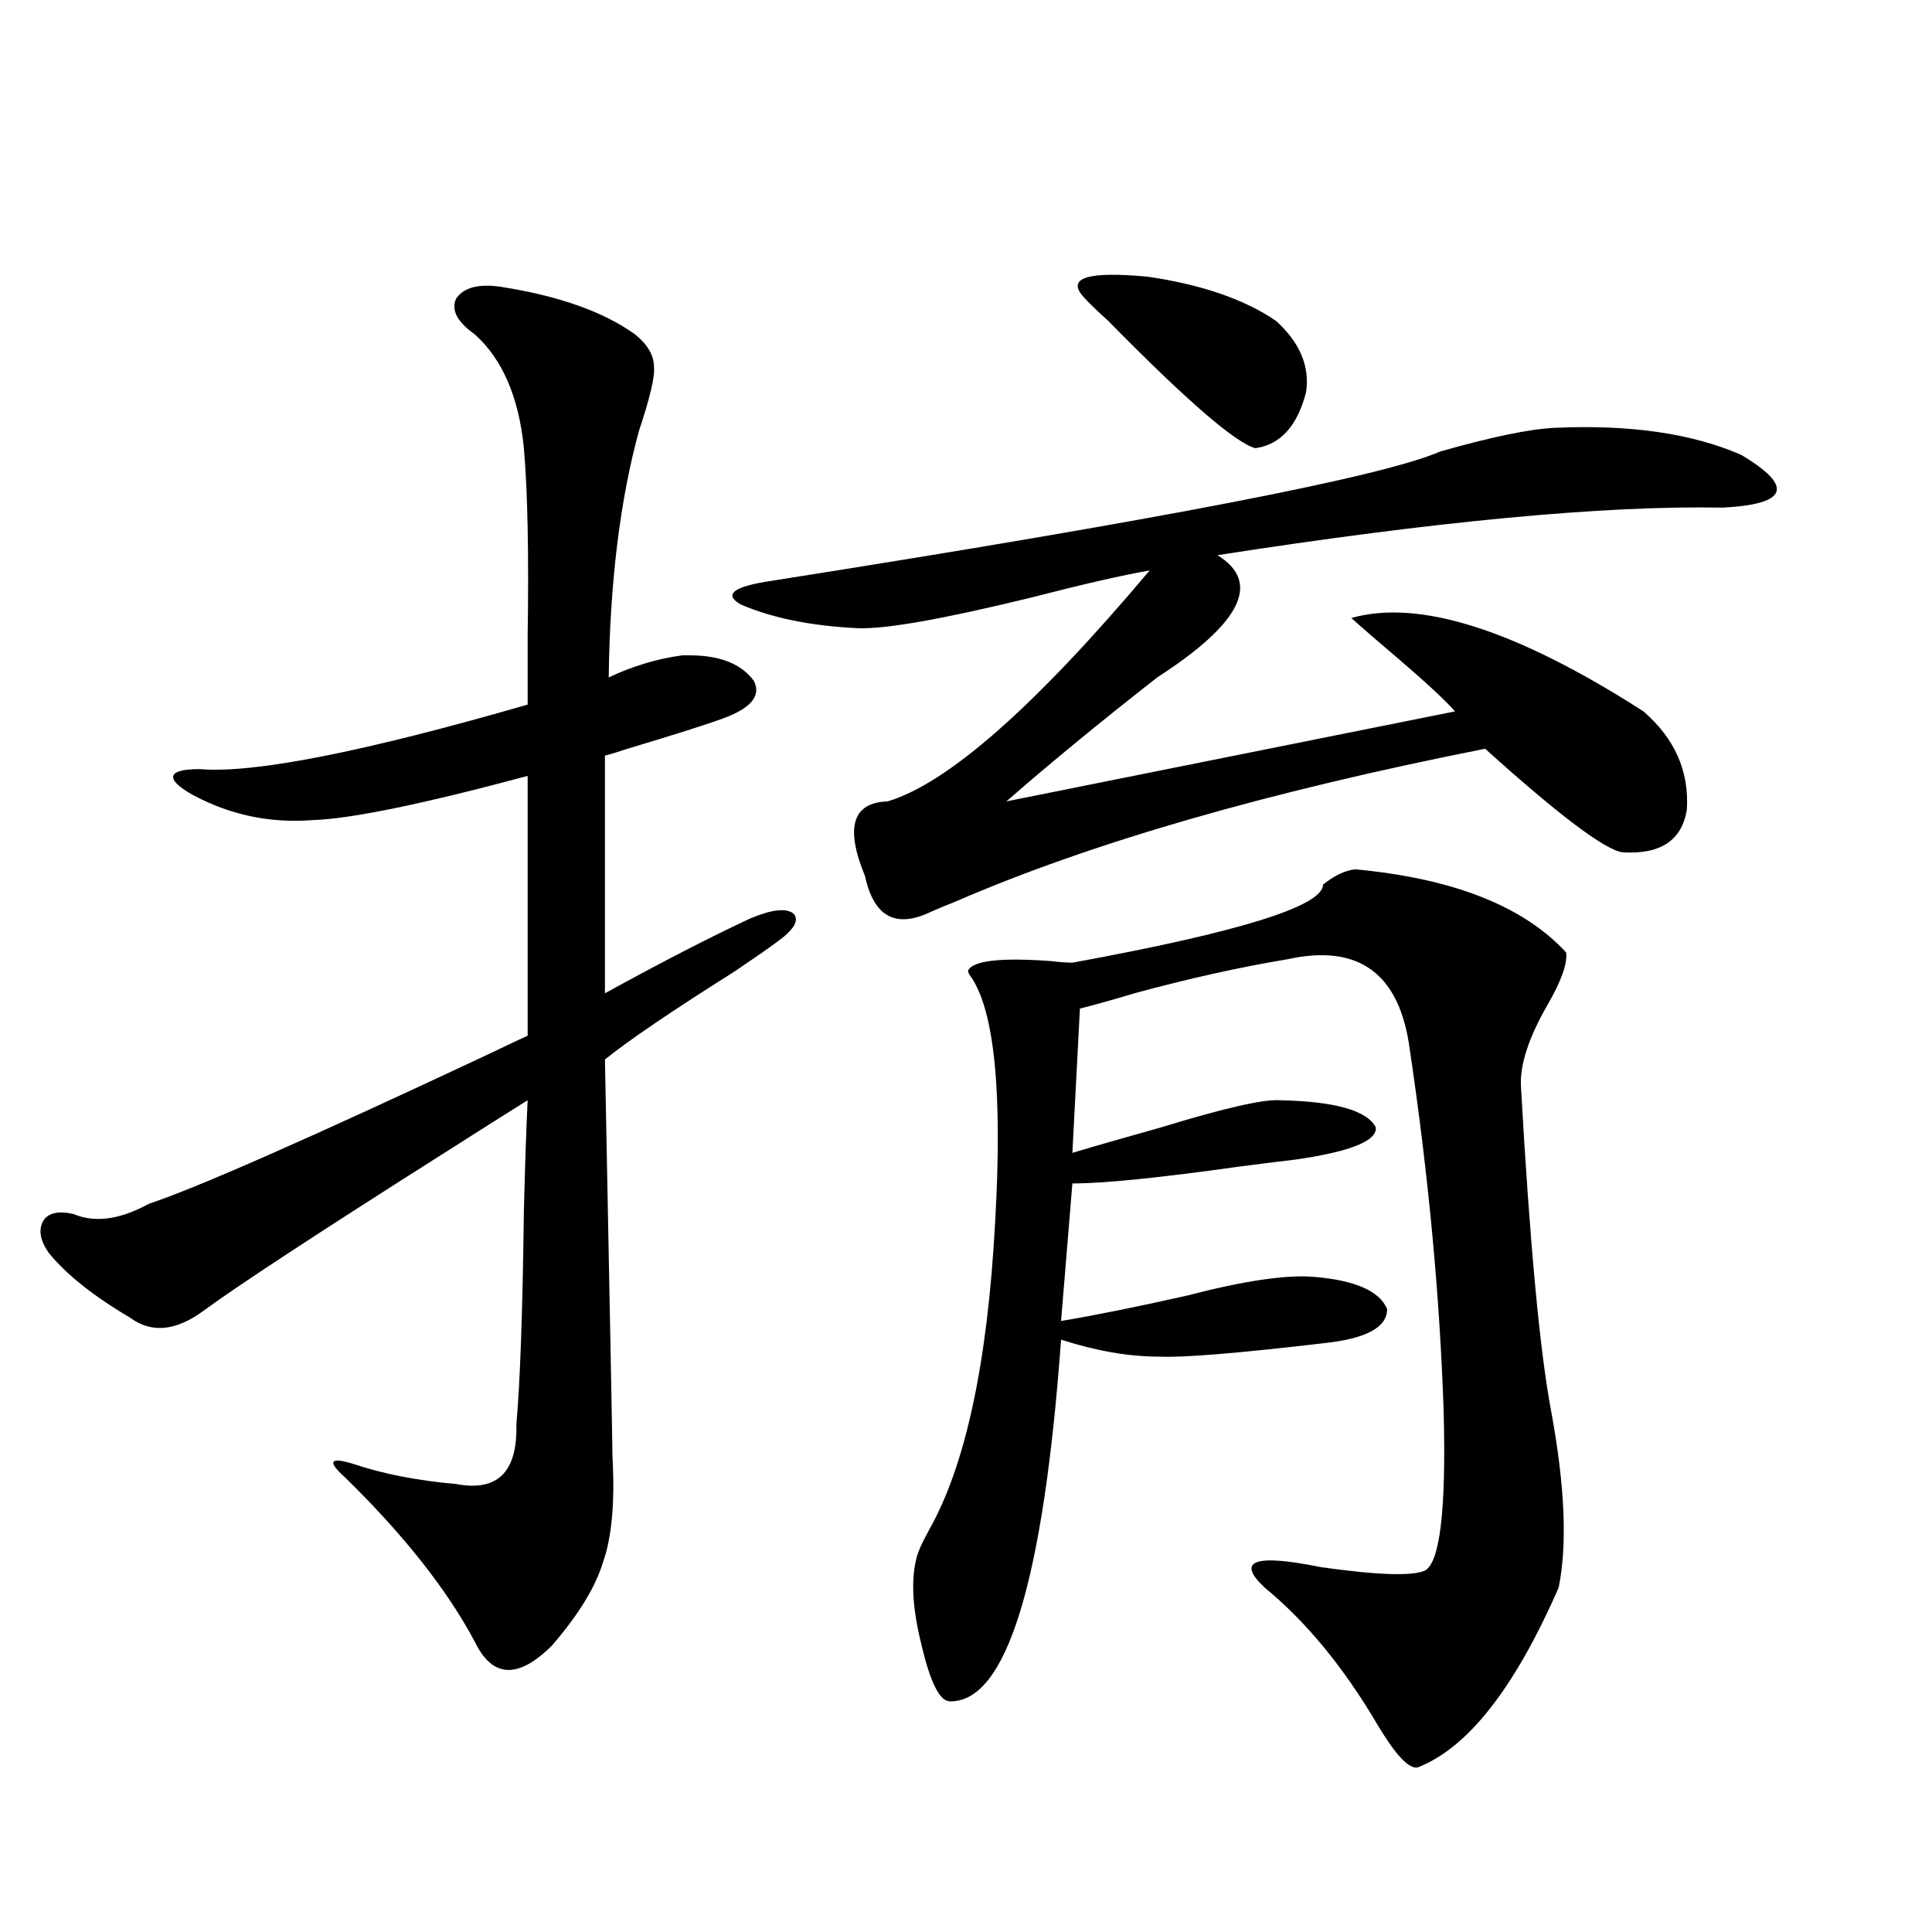 <?xml version="1.0" encoding="utf-8"?>
<!-- Generator: Adobe Illustrator 16.0.0, SVG Export Plug-In . SVG Version: 6.00 Build 0)  -->
<!DOCTYPE svg PUBLIC "-//W3C//DTD SVG 1.1//EN" "http://www.w3.org/Graphics/SVG/1.1/DTD/svg11.dtd">
<svg version="1.1" id="图层_1" xmlns="http://www.w3.org/2000/svg" xmlns:xlink="http://www.w3.org/1999/xlink" x="0px" y="0px"
	 width="1000px" height="1000px" viewBox="0 0 1000 1000" enable-background="new 0 0 1000 1000" xml:space="preserve">
<path d="M259.457,148.488c29.908,4.697,53.002,12.896,69.267,24.609c6.494,5.273,9.756,10.85,9.756,16.699
	c0.641,4.697-1.951,15.82-7.805,33.398c-9.756,35.747-14.969,78.223-15.609,127.441c12.348-5.85,25.03-9.668,38.048-11.426
	c1.951,0,3.247,0,3.902,0c15.609,0,26.661,4.395,33.17,13.184c3.902,7.622-1.311,14.063-15.609,19.336
	c-7.805,2.939-24.39,8.213-49.755,15.82c-5.213,1.758-9.115,2.939-11.707,3.516v123.047c29.908-16.396,54.953-29.292,75.12-38.672
	c11.052-4.683,18.536-5.562,22.438-2.637c3.247,3.516,0.32,8.501-8.78,14.941c-3.902,2.939-11.066,7.91-21.463,14.941
	c-32.529,20.518-54.968,35.747-67.315,45.703c2.592,132.427,3.902,200.981,3.902,205.664c1.296,23.442-0.335,41.611-4.878,54.492
	c-3.902,12.896-12.683,27.246-26.341,43.066c-17.561,17.578-30.898,16.988-39.999-1.758c-14.313-26.943-36.752-55.371-67.315-85.254
	c-4.558-4.092-6.509-6.729-5.854-7.91c0.641-1.167,3.902-0.879,9.756,0.879c15.609,5.273,33.49,8.789,53.657,10.547
	c21.463,4.106,31.859-6.152,31.219-30.762c1.951-21.67,3.247-58.584,3.902-110.742c0.641-25.186,1.296-44.233,1.951-57.129
	c-8.46,5.273-23.749,14.941-45.853,29.004c-63.748,40.43-104.388,67.1-121.948,79.98c-14.313,10.547-26.996,11.729-38.048,3.516
	c-18.871-11.123-32.85-22.261-41.95-33.398c-4.558-6.44-5.533-12.002-2.927-16.699c2.592-4.092,7.805-5.273,15.609-3.516
	c11.052,4.697,24.055,2.939,39.023-5.273c24.71-8.198,83.245-33.975,175.605-77.344c9.756-4.683,16.585-7.91,20.487-9.668V401.613
	c-54.633,14.653-91.705,22.275-111.217,22.852c-22.118,1.758-42.926-2.637-62.438-13.184c-7.164-4.092-10.411-7.319-9.756-9.668
	c0.641-2.334,5.198-3.516,13.658-3.516c27.957,2.349,84.541-8.789,169.752-33.398c0-7.607,0-19.336,0-35.156
	c0.641-42.764,0-75.283-1.951-97.559c-2.606-26.367-11.066-45.991-25.365-58.887c-9.115-6.44-12.362-12.593-9.756-18.457
	C239.945,148.791,247.75,146.73,259.457,148.488z M804.81,221.438c39.023-1.758,71.218,2.939,96.583,14.063
	c27.316,16.411,24.055,25.488-9.756,27.246c-61.142-1.167-148.289,7.031-261.457,24.609c22.759,14.063,12.348,35.156-31.219,63.281
	c-29.923,23.442-55.943,44.824-78.047,64.16l232.189-46.582c-4.558-5.273-13.993-14.063-28.292-26.367
	c-11.066-9.365-19.512-16.699-25.365-21.973c35.121-9.956,85.517,6.152,151.216,48.34c16.25,14.063,23.734,31.064,22.438,50.977
	c-2.606,15.82-13.658,23.154-33.17,21.973c-9.115-1.167-32.85-19.033-71.218-53.613c-112.527,22.275-203.897,48.643-274.14,79.102
	c-5.854,2.349-10.091,4.106-12.683,5.273c-18.216,8.789-29.603,2.637-34.146-18.457c-10.411-25.186-6.509-38.081,11.707-38.672
	c31.219-9.365,76.416-49.219,135.606-119.531c-13.658,2.349-34.146,7.031-61.462,14.063c-45.532,11.138-75.455,16.411-89.754,15.82
	c-24.069-1.167-44.236-5.273-60.486-12.305c-9.115-5.273-3.582-9.365,16.585-12.305c200.971-31.641,316.09-53.901,345.357-66.797
	C771.96,226.135,791.792,222.028,804.81,221.438z M701.397,449.953c50.73,4.697,87.147,19.048,109.266,43.066
	c0.641,5.864-2.606,14.941-9.756,27.246c-9.756,17.002-14.313,31.064-13.658,42.188c4.543,80.859,9.756,136.821,15.609,167.871
	c7.149,38.672,8.445,69.146,3.902,91.406c-22.773,52.145-47.163,83.194-73.169,93.164c-4.558,0.577-11.387-6.742-20.487-21.973
	c-17.561-29.883-37.072-53.613-58.535-71.191c-14.969-14.063-5.213-17.578,29.268-10.547c29.268,4.106,47.148,4.697,53.657,1.758
	c7.805-4.092,11.052-31.338,9.756-81.738c-1.951-59.766-7.805-122.456-17.561-188.086c-5.213-39.248-26.341-54.78-63.413-46.582
	c-24.725,4.106-51.065,9.971-79.022,17.578c-11.707,3.516-21.143,6.152-28.292,7.91l-3.902,74.707
	c11.707-3.516,26.981-7.91,45.853-13.184c32.515-9.956,53.002-14.639,61.462-14.063c28.612,0.591,45.197,5.273,49.755,14.063
	c0.641,7.031-13.338,12.607-41.95,16.699c-5.213,0.591-14.634,1.758-28.292,3.516c-41.63,5.864-70.577,8.789-86.827,8.789
	l-5.854,71.191c17.561-2.925,39.344-7.319,65.364-13.184c29.268-7.607,51.051-10.835,65.364-9.668
	c21.463,1.758,34.146,7.334,38.048,16.699c0,9.38-10.731,15.244-32.194,17.578c-44.877,5.273-73.504,7.622-85.852,7.031
	c-15.609,0-32.529-2.925-50.73-8.789c-9.115,125.396-28.292,187.784-57.56,187.207c-5.213,0-10.091-9.668-14.634-29.004
	c-4.558-18.168-5.533-32.808-2.927-43.945c0.641-3.516,2.927-8.789,6.829-15.82c18.856-33.398,30.243-86.421,34.146-159.082
	c3.902-67.373-0.335-109.863-12.683-127.441c-1.311-1.758-1.631-2.925-0.976-3.516c3.247-4.683,17.226-6.152,41.95-4.395
	c5.198,0.591,9.101,0.879,11.707,0.879c86.492-15.82,129.753-29.292,129.753-40.43C690.666,453.181,696.185,450.544,701.397,449.953
	z M660.423,166.066c12.348,11.138,17.561,23.442,15.609,36.914c-4.558,17.578-13.338,27.246-26.341,29.004
	c-10.411-2.925-35.776-24.897-76.096-65.918c-5.854-5.273-10.091-9.365-12.683-12.305c-9.115-9.956,1.951-13.472,33.17-10.547
	C622.04,147.321,644.158,154.943,660.423,166.066z"/>
</svg>
